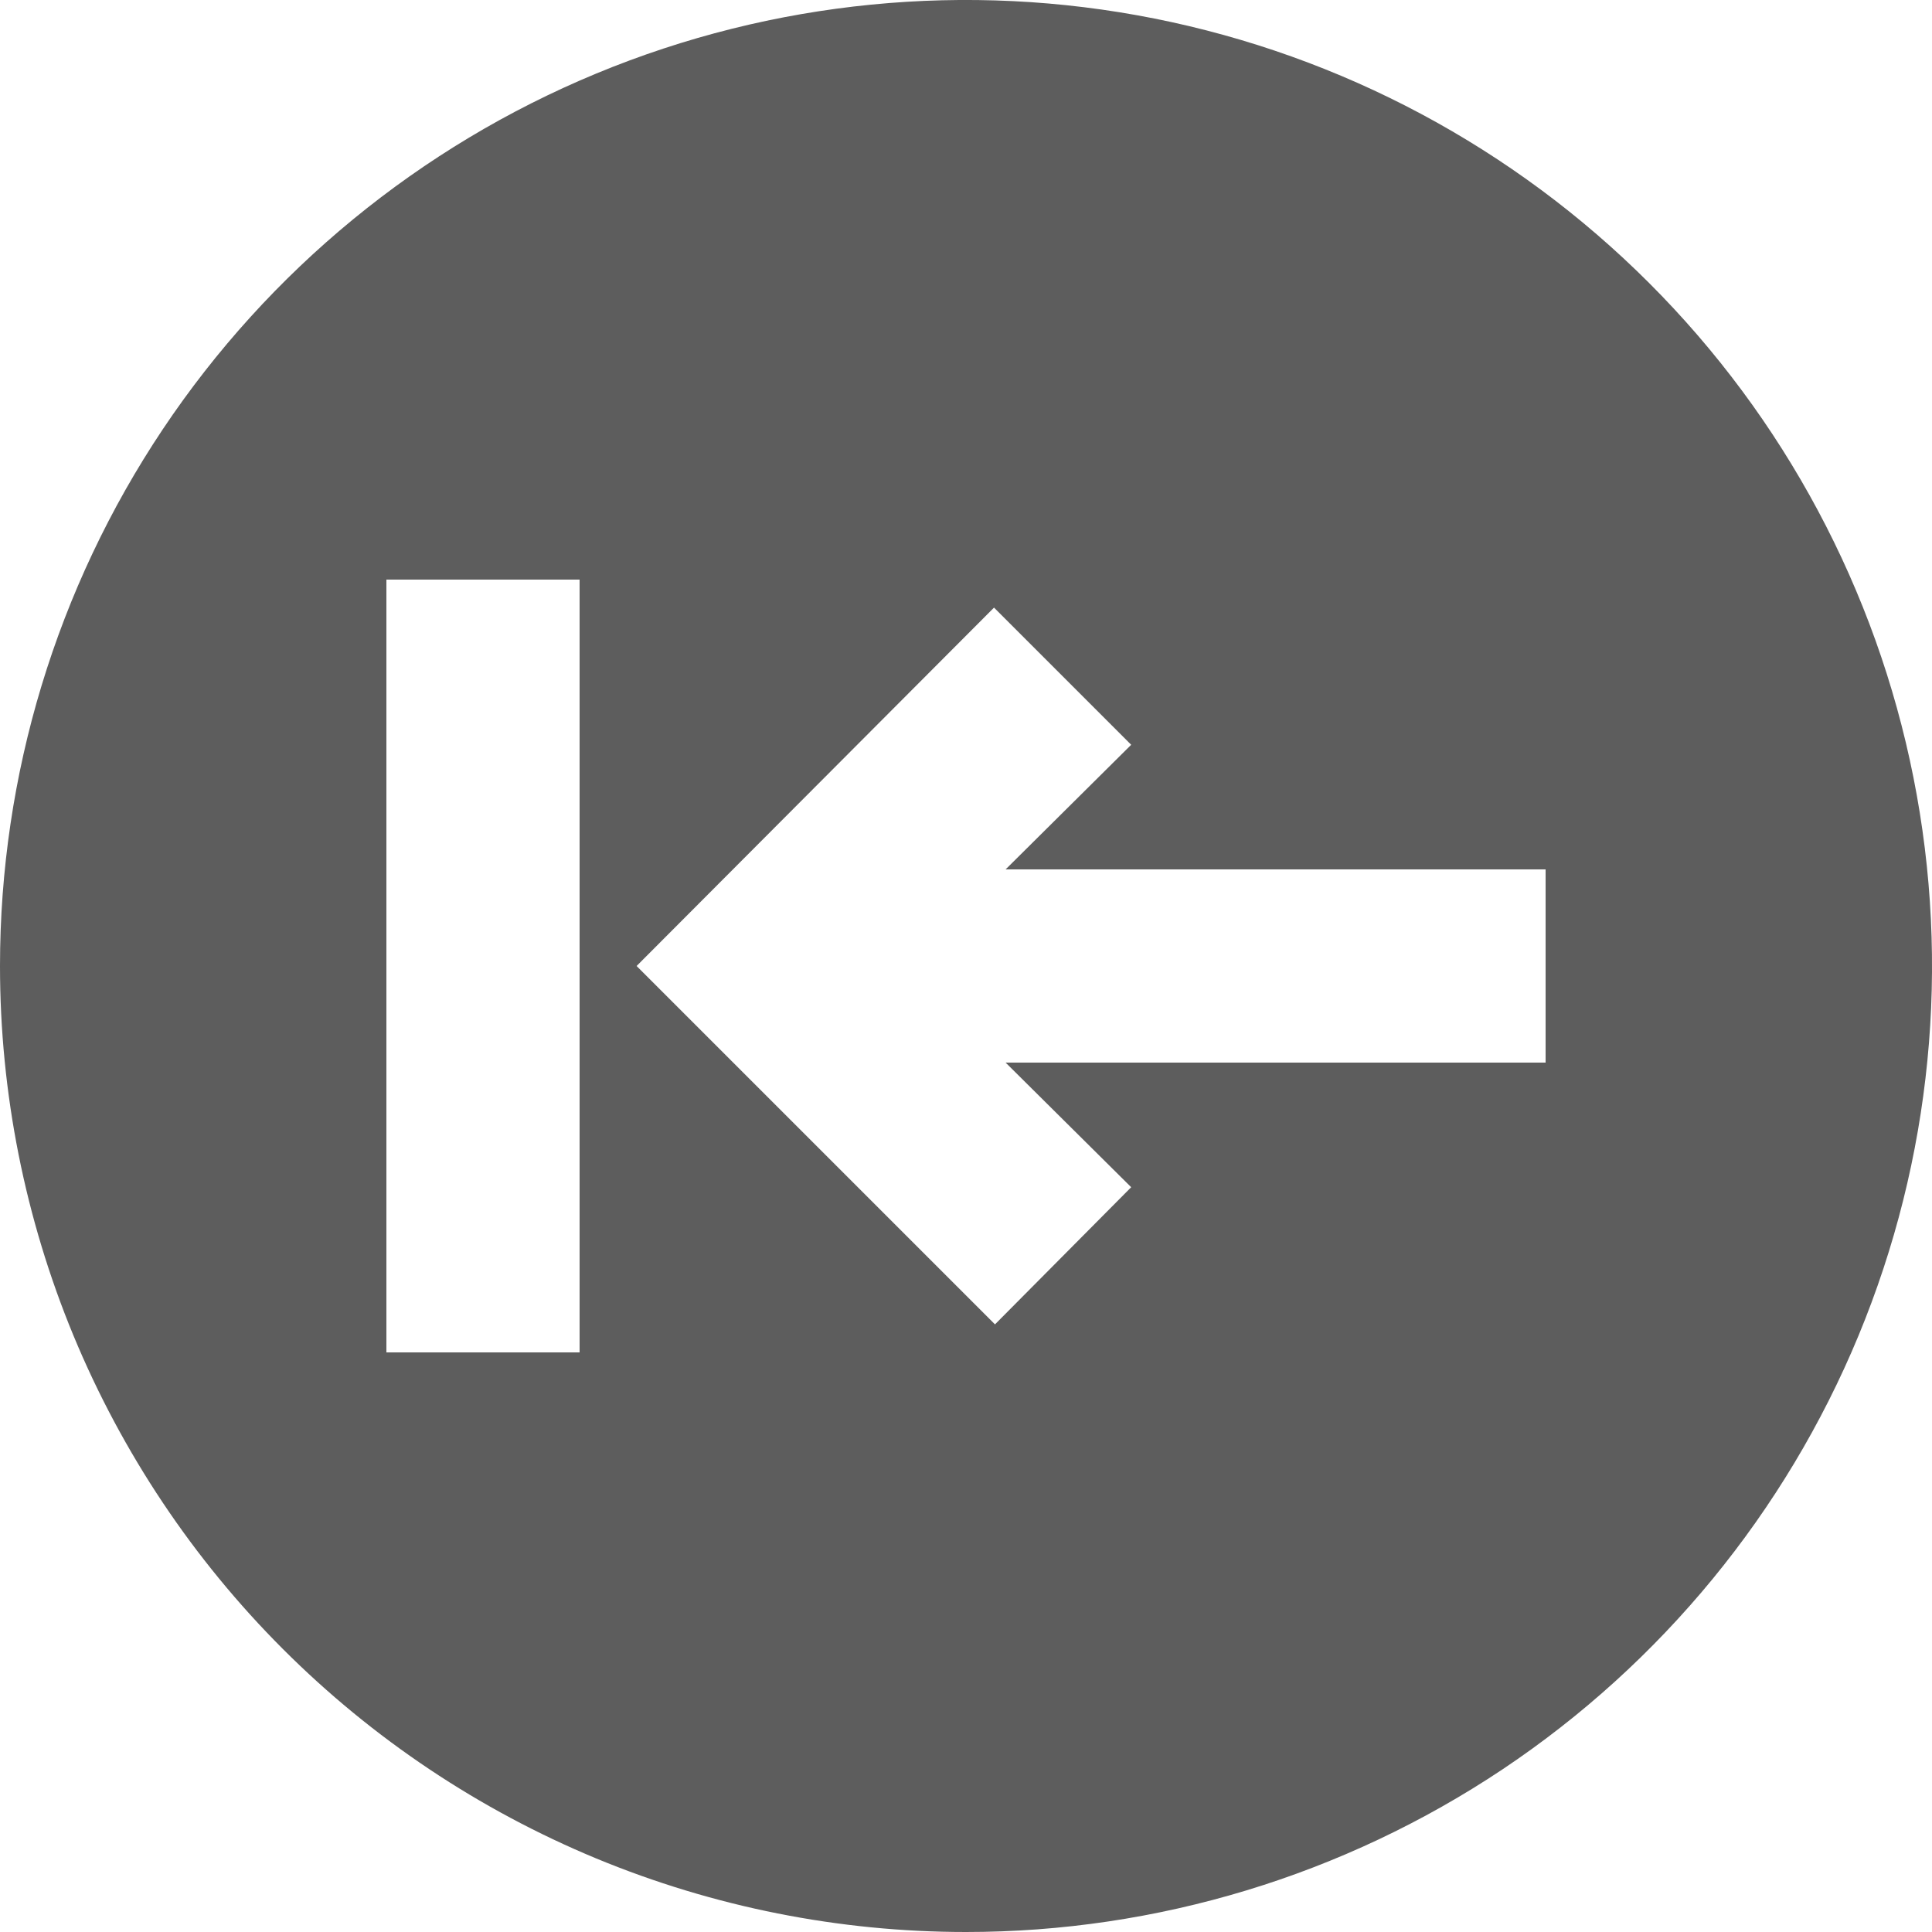 <svg width="20" height="20" viewBox="0 0 20 20" fill="none" xmlns="http://www.w3.org/2000/svg">
<path d="M4.37114e-07 10C3.50661e-07 8.022 0.586 6.089 1.685 4.444C2.784 2.8 4.346 1.518 6.173 0.761C8 0.004 10.011 -0.194 11.951 0.192C13.891 0.578 15.672 1.53 17.071 2.929C18.47 4.327 19.422 6.109 19.808 8.049C20.194 9.989 19.996 12 19.239 13.827C18.482 15.654 17.2 17.216 15.556 18.315C13.911 19.413 11.978 20 10 20C8.687 20 7.386 19.741 6.173 19.239C4.96 18.736 3.858 18 2.929 17.071C2 16.142 1.264 15.04 0.761 13.827C0.259 12.614 4.94517e-07 11.313 4.37114e-07 10ZM11.71 12.29L10.41 11L16 11L16 9L10.41 9L11.71 7.71L10.29 6.29L6.59 10L10.3 13.71L11.71 12.29ZM6 14L6 6L4 6L4 14L6 14Z" fill="#5D5D5D"/>
</svg>
